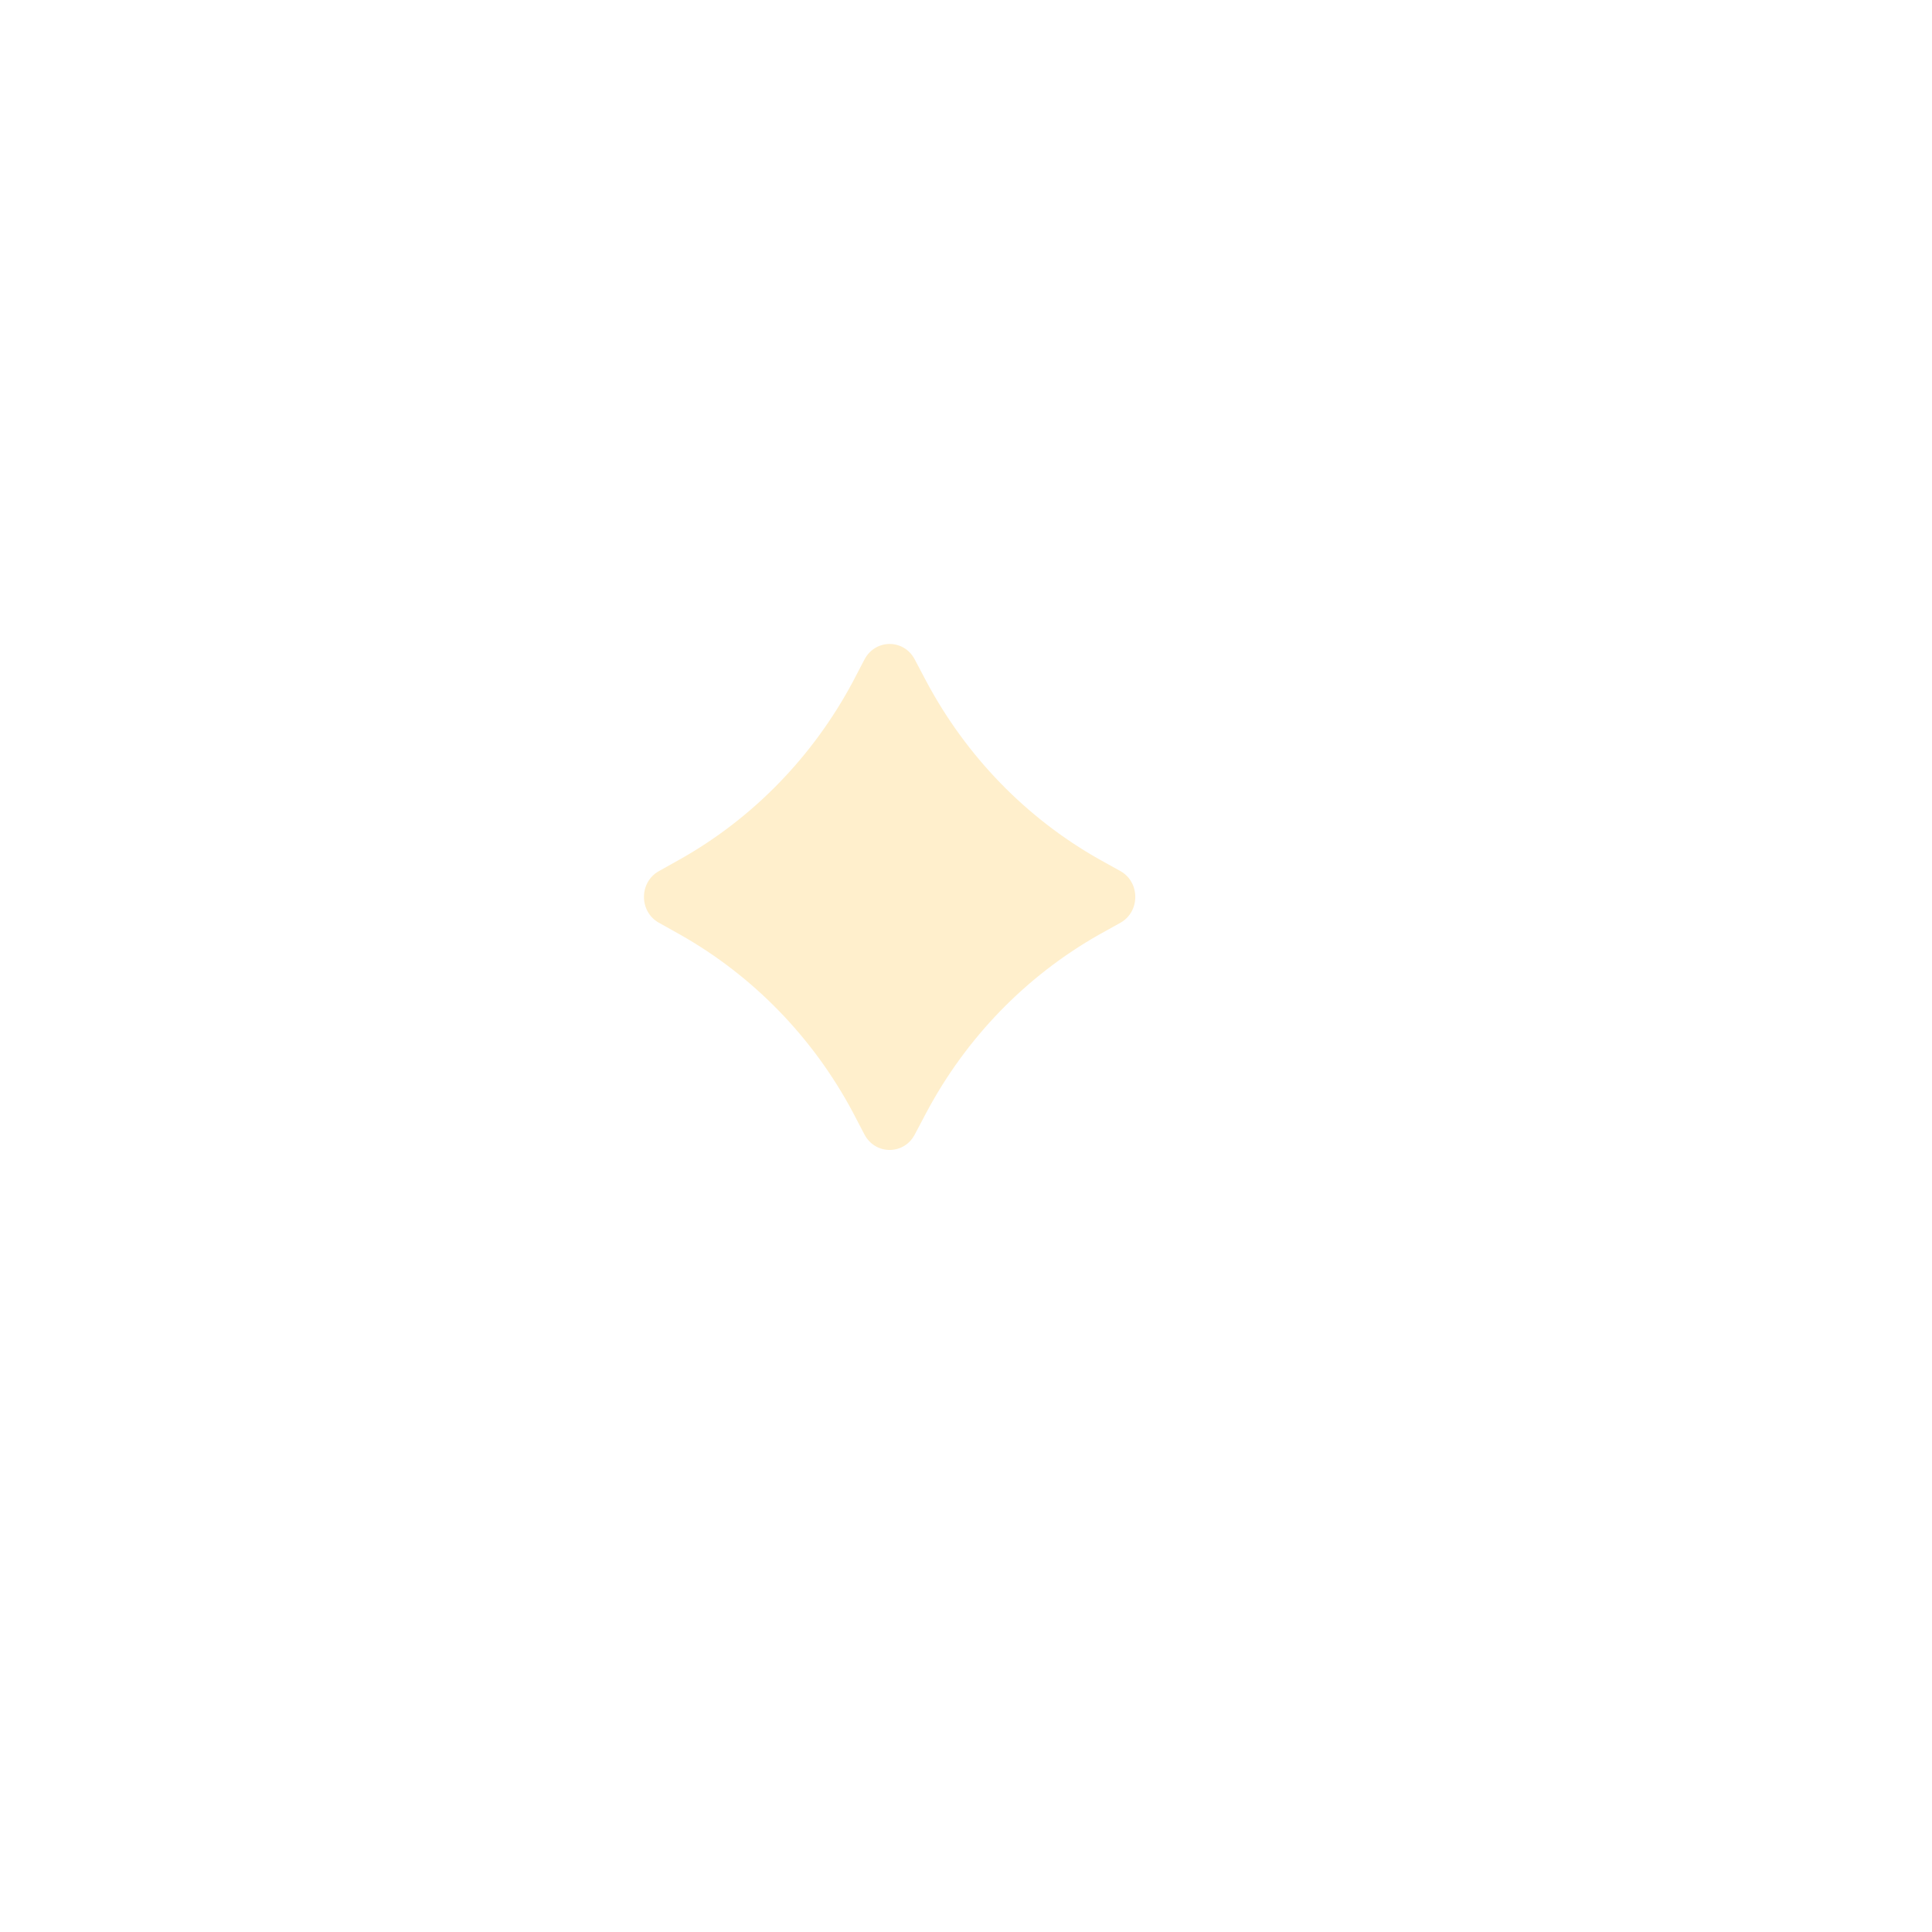 <?xml version="1.0" encoding="utf-8"?>
<svg xmlns="http://www.w3.org/2000/svg" fill="none" height="100%" overflow="visible" preserveAspectRatio="none" style="display: block;" viewBox="0 0 12 12" width="100%">
<g filter="url(#filter0_f_0_26)" id="Vector">
<path d="M5.298 4.233L5.37 4.095C5.438 3.968 5.614 3.968 5.681 4.095L5.754 4.233C6.002 4.698 6.374 5.081 6.825 5.336L6.96 5.411C7.082 5.48 7.082 5.662 6.96 5.731L6.825 5.806C6.374 6.062 6.002 6.444 5.754 6.91L5.681 7.048C5.614 7.174 5.438 7.174 5.37 7.048L5.298 6.91C5.05 6.444 4.678 6.062 4.226 5.806L4.092 5.731C3.969 5.662 3.969 5.48 4.092 5.411L4.226 5.336C4.678 5.081 5.05 4.698 5.298 4.233Z" fill="#FFB300" fill-opacity="0.2"/>
</g>
<defs>
<filter color-interpolation-filters="sRGB" filterUnits="userSpaceOnUse" height="11.143" id="filter0_f_0_26" width="11.052" x="2.1725e-09" y="2.23738e-09">
<feFlood flood-opacity="0" result="BackgroundImageFix"/>
<feBlend in="SourceGraphic" in2="BackgroundImageFix" mode="normal" result="shape"/>
<feGaussianBlur result="effect1_foregroundBlur_0_26" stdDeviation="2"/>
</filter>
</defs>
</svg>